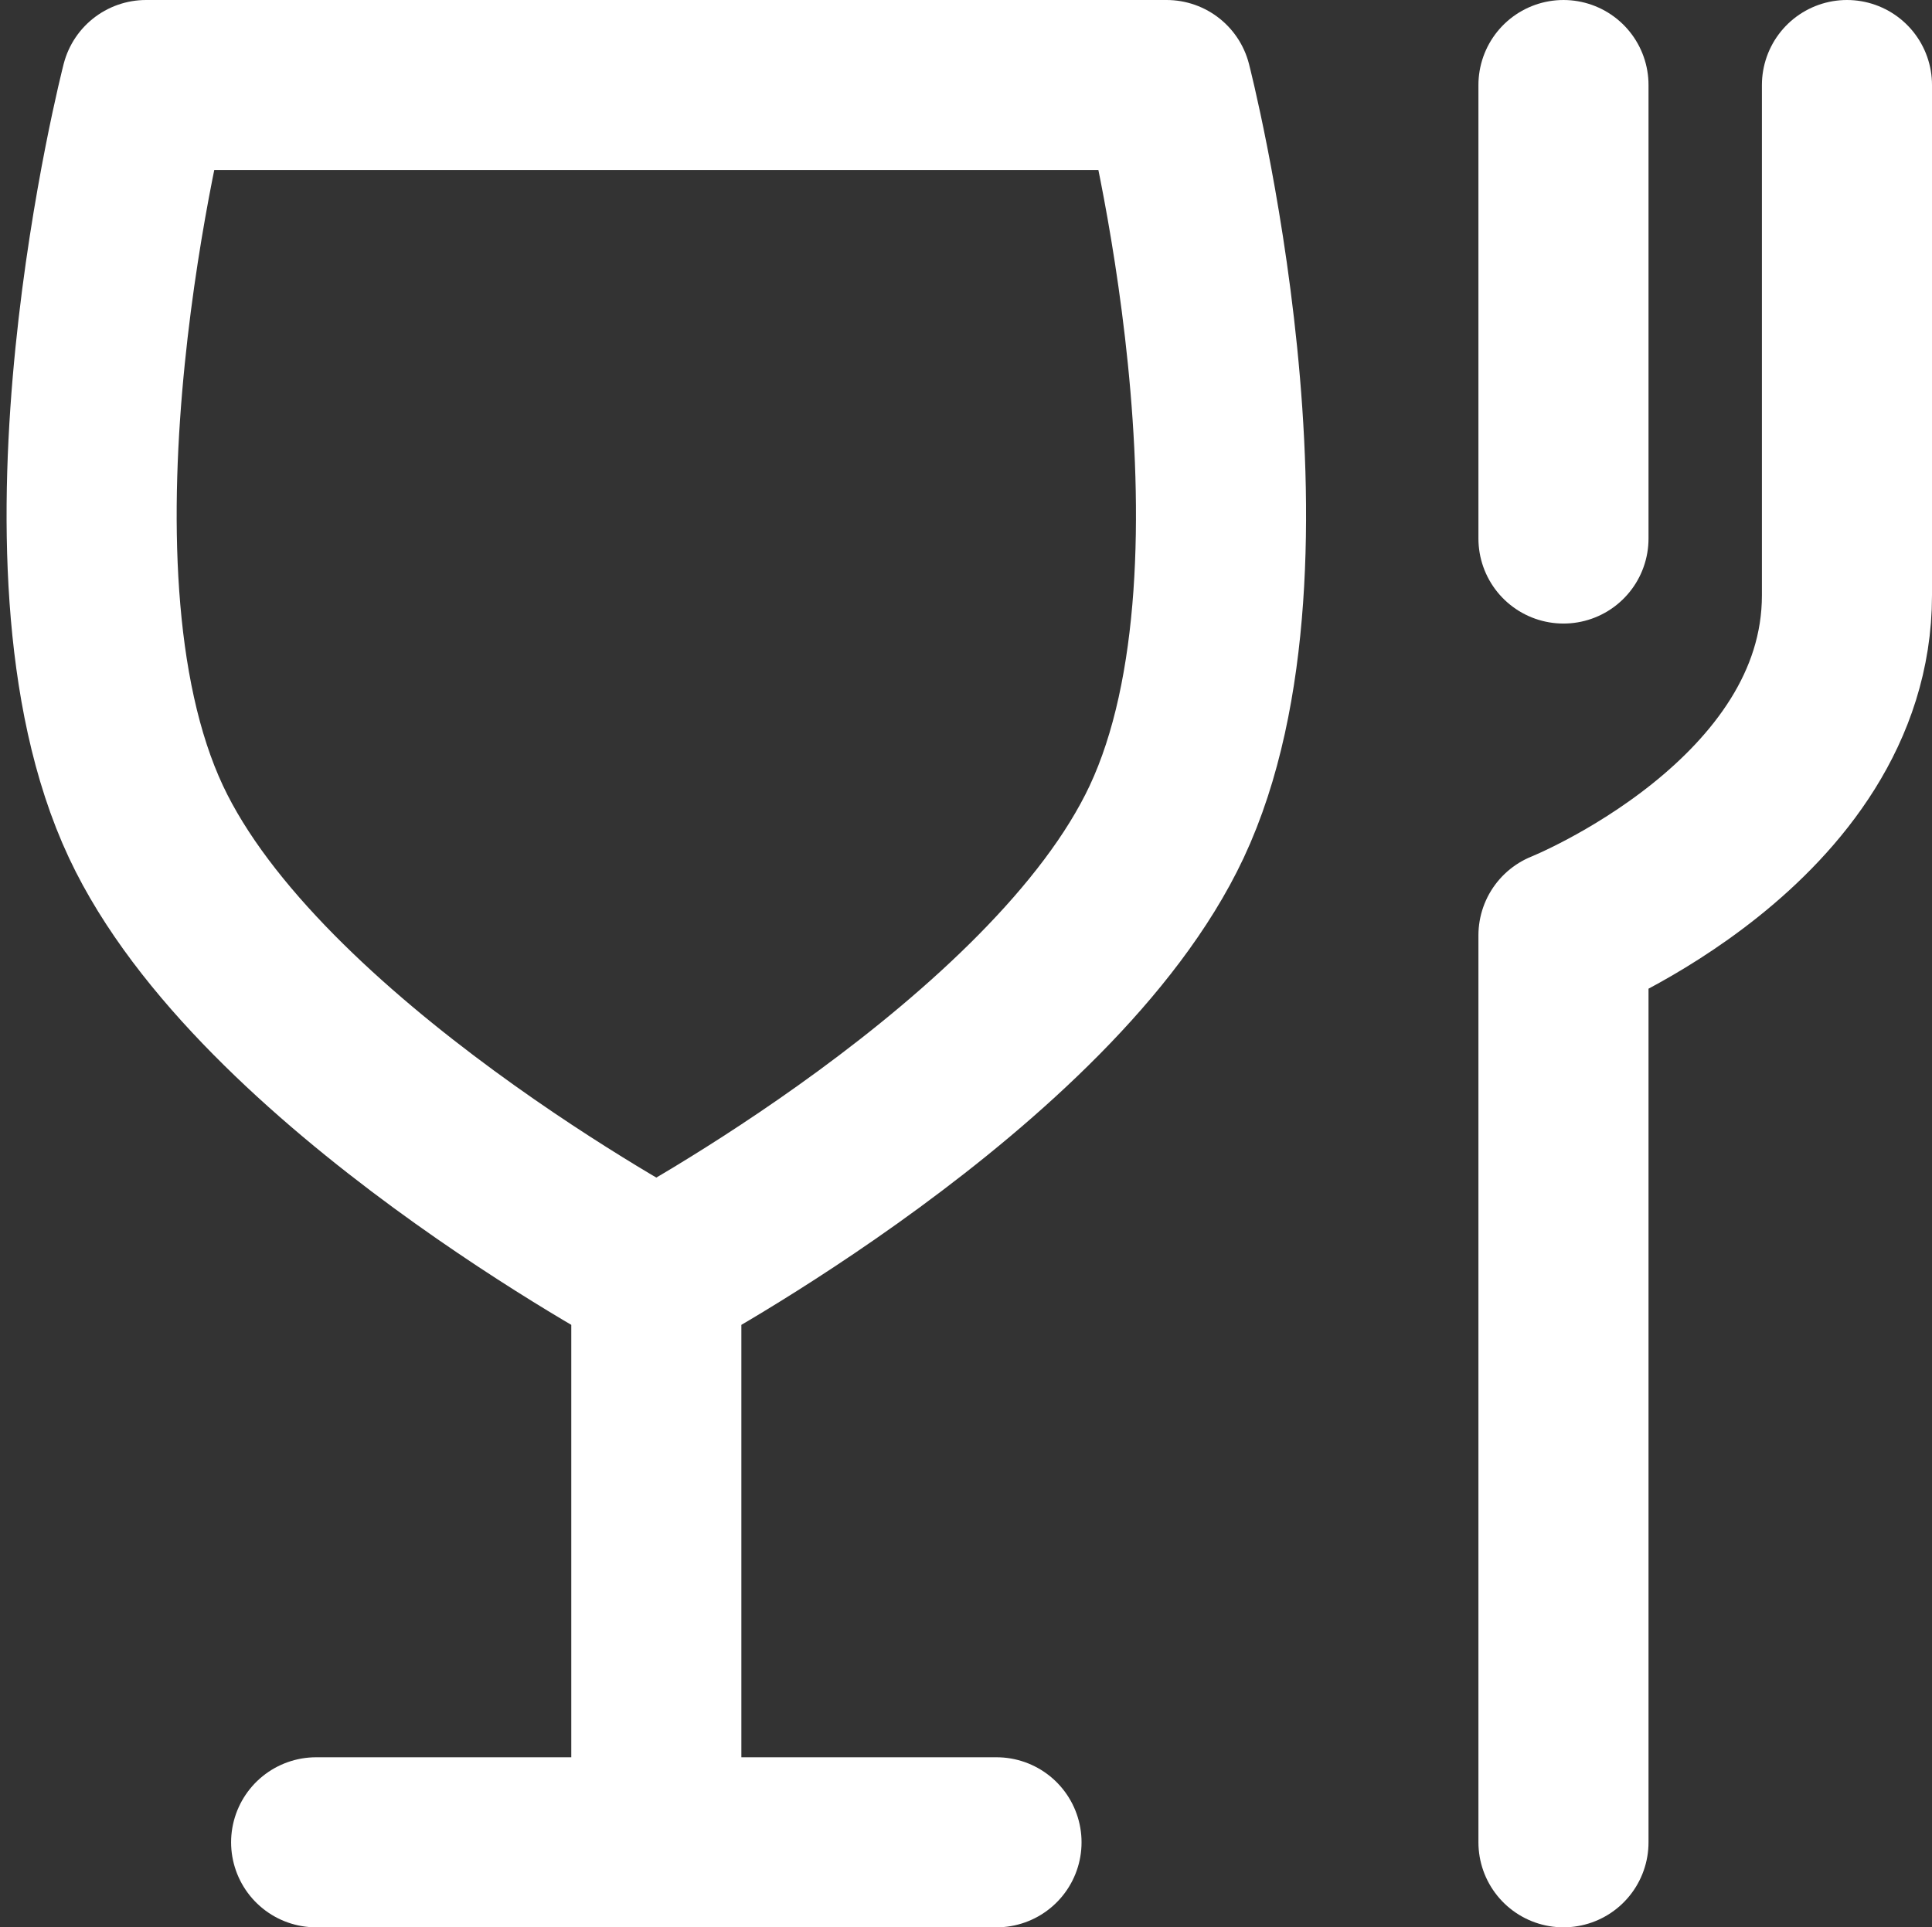 <svg xmlns="http://www.w3.org/2000/svg" width="17.038" height="17" viewBox="0 0 17.038 17">
  <rect x="0" y="0" width="17.038" height="17" fill="#333333" stroke="none"/>
  <g id="clutery-icon" transform="translate(0.808 0.75)">
    <path id="clutery" d="M6,20H9m3,0H9m0,0V15m8,5V12s2.5-1,2.5-3V4.5M17,8.5v-4M4.5,11c1,2.128,4.5,4,4.5,4s3.5-1.872,4.5-4c1.08-2.3,0-6.5,0-6.5h-9S3.42,8.7,4.5,11Z" transform="translate(-4.02 -4.5)" fill="none" stroke="#fff" stroke-linecap="round" stroke-linejoin="round" stroke-width="1.5"/>
  </g>
</svg>
